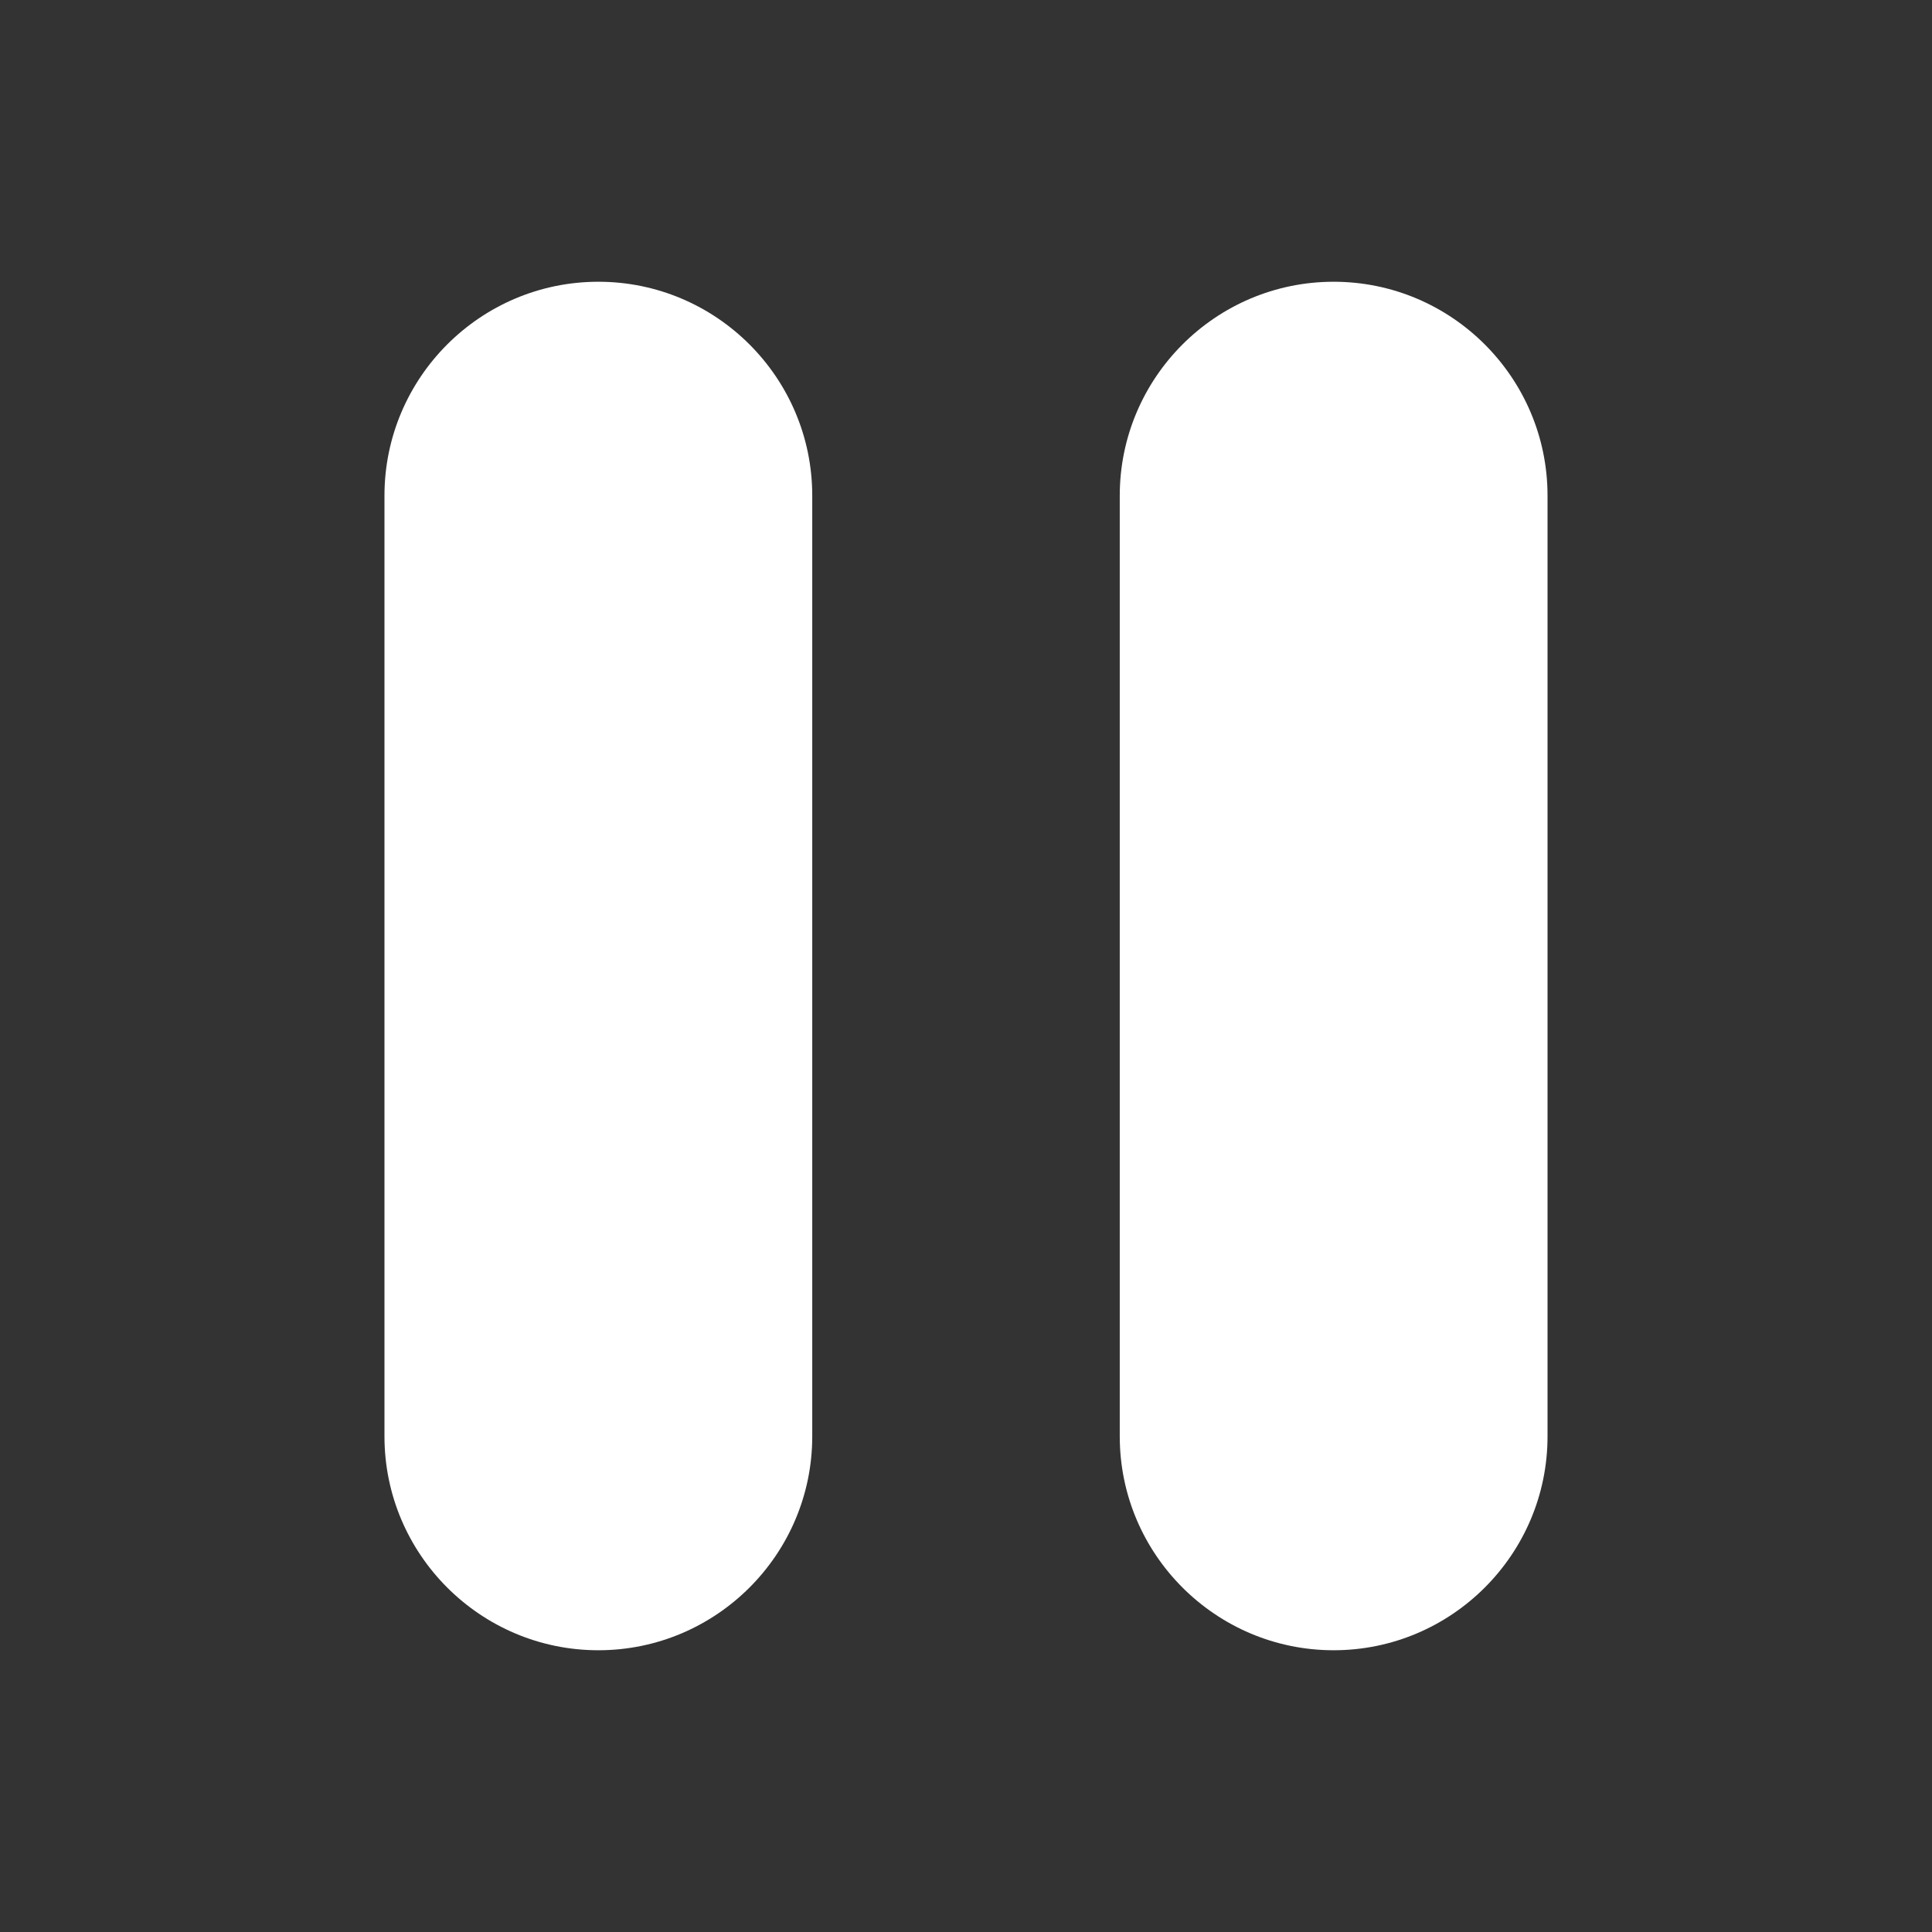 <svg width="24" height="24" viewBox="0 0 24 24" fill="none" xmlns="http://www.w3.org/2000/svg">
<rect x="0" y="0" width="24" height="24" fill="#333333" stroke="none"/>
<path fill-rule="evenodd" clip-rule="evenodd" d="M7.433 3.5C5.968 3.5 4.776 4.692 4.776 6.157V17.843C4.776 19.308 5.968 20.5 7.433 20.5C8.898 20.5 10.09 19.308 10.09 17.843V6.157C10.09 4.692 8.898 3.5 7.433 3.5Z" fill="white"/>
<path fill-rule="evenodd" clip-rule="evenodd" d="M16.567 3.5C15.102 3.5 13.91 4.692 13.91 6.157V17.843C13.91 19.308 15.102 20.5 16.567 20.5C18.032 20.5 19.224 19.308 19.224 17.843V6.157C19.224 4.692 18.032 3.5 16.567 3.5Z" fill="white"/>
</svg>
